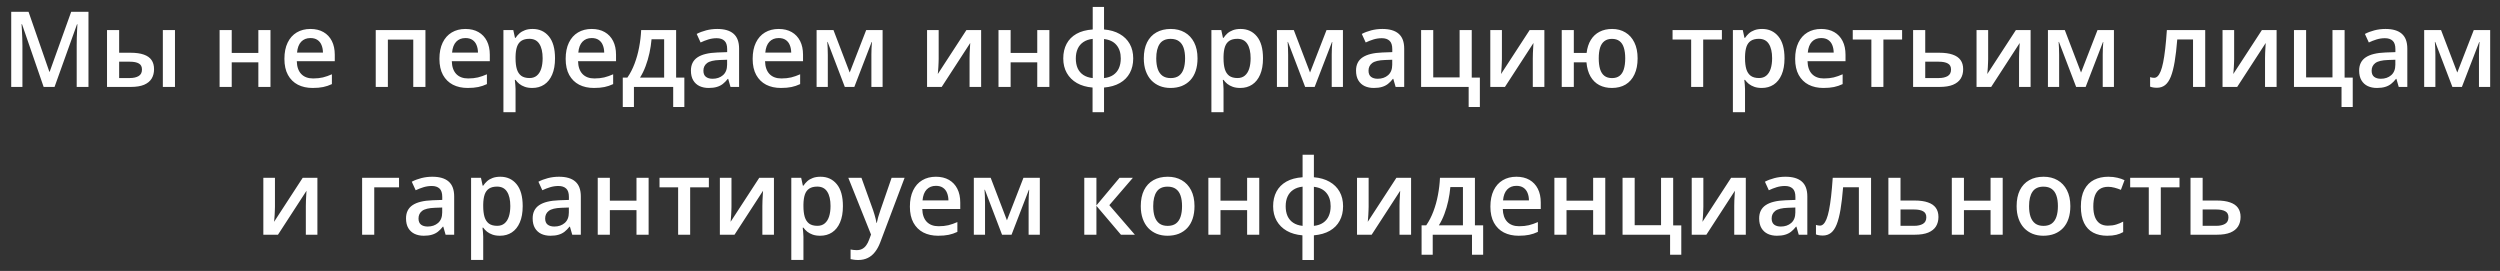 <?xml version="1.0" encoding="UTF-8"?> <svg xmlns="http://www.w3.org/2000/svg" width="203" height="22" viewBox="0 0 203 22" fill="none"><rect x="0" y="0" width="203" height="22" fill="#333333" stroke="none"/> <path d="M3.544 7.059L1.787 1.963H1.75C1.758 2.077 1.768 2.233 1.779 2.43C1.79 2.628 1.8 2.839 1.808 3.065C1.816 3.29 1.821 3.506 1.821 3.712V7.059H0.911V0.957H2.317L4.008 5.828H4.033L5.781 0.957H7.184V7.059H6.228V3.661C6.228 3.475 6.231 3.273 6.236 3.056C6.245 2.839 6.253 2.633 6.261 2.439C6.272 2.244 6.281 2.088 6.286 1.971H6.253L4.429 7.059H3.544ZM8.69 7.059V2.439H9.675V4.283H10.606C11.04 4.283 11.398 4.333 11.679 4.434C11.96 4.531 12.168 4.678 12.305 4.876C12.441 5.074 12.509 5.321 12.509 5.619C12.509 5.911 12.444 6.166 12.313 6.383C12.182 6.597 11.978 6.764 11.7 6.884C11.421 7 11.057 7.059 10.606 7.059H8.69ZM9.675 6.337H10.539C10.834 6.337 11.072 6.284 11.253 6.178C11.437 6.07 11.528 5.892 11.528 5.644C11.528 5.413 11.444 5.25 11.274 5.156C11.107 5.058 10.862 5.01 10.539 5.01H9.675V6.337ZM13.223 7.059V2.439H14.208V7.059H13.223ZM18.816 2.439V4.296H20.978V2.439H21.963V7.059H20.978V5.064H18.816V7.059H17.831V2.439H18.816ZM25.206 2.351C25.617 2.351 25.971 2.436 26.266 2.606C26.561 2.775 26.787 3.016 26.946 3.328C27.105 3.639 27.184 4.012 27.184 4.446V4.972H24.1C24.111 5.42 24.23 5.765 24.459 6.007C24.689 6.249 25.012 6.37 25.427 6.37C25.722 6.37 25.986 6.342 26.22 6.287C26.456 6.228 26.7 6.143 26.95 6.032V6.829C26.719 6.938 26.484 7.017 26.245 7.067C26.006 7.117 25.719 7.142 25.385 7.142C24.931 7.142 24.532 7.055 24.187 6.879C23.845 6.701 23.576 6.437 23.382 6.086C23.19 5.736 23.094 5.3 23.094 4.78C23.094 4.262 23.181 3.823 23.357 3.461C23.532 3.099 23.778 2.824 24.095 2.635C24.413 2.446 24.783 2.351 25.206 2.351ZM25.206 3.09C24.897 3.09 24.646 3.19 24.454 3.39C24.265 3.591 24.154 3.884 24.12 4.271H26.224C26.221 4.04 26.182 3.835 26.107 3.657C26.035 3.479 25.924 3.34 25.773 3.24C25.626 3.14 25.436 3.09 25.206 3.09ZM34.546 2.439V7.059H33.557V3.215H31.495V7.059H30.51V2.439H34.546ZM37.793 2.351C38.205 2.351 38.559 2.436 38.853 2.606C39.148 2.775 39.375 3.016 39.534 3.328C39.692 3.639 39.772 4.012 39.772 4.446V4.972H36.687C36.698 5.42 36.818 5.765 37.046 6.007C37.277 6.249 37.6 6.37 38.014 6.37C38.309 6.37 38.574 6.342 38.807 6.287C39.044 6.228 39.288 6.143 39.538 6.032V6.829C39.307 6.938 39.072 7.017 38.833 7.067C38.593 7.117 38.307 7.142 37.973 7.142C37.519 7.142 37.12 7.055 36.775 6.879C36.433 6.701 36.164 6.437 35.969 6.086C35.778 5.736 35.681 5.3 35.681 4.78C35.681 4.262 35.769 3.823 35.944 3.461C36.12 3.099 36.366 2.824 36.683 2.635C37 2.446 37.37 2.351 37.793 2.351ZM37.793 3.09C37.484 3.09 37.234 3.19 37.042 3.39C36.853 3.591 36.742 3.884 36.708 4.271H38.812C38.809 4.04 38.77 3.835 38.695 3.657C38.623 3.479 38.511 3.34 38.361 3.24C38.214 3.14 38.024 3.09 37.793 3.09ZM43.248 2.351C43.796 2.351 44.236 2.551 44.567 2.952C44.901 3.353 45.068 3.948 45.068 4.738C45.068 5.261 44.99 5.702 44.834 6.061C44.681 6.417 44.466 6.687 44.187 6.871C43.912 7.052 43.59 7.142 43.223 7.142C42.989 7.142 42.786 7.112 42.614 7.05C42.441 6.989 42.294 6.91 42.172 6.813C42.049 6.712 41.946 6.604 41.863 6.487H41.804C41.818 6.598 41.831 6.722 41.842 6.858C41.856 6.992 41.863 7.114 41.863 7.226V9.108H40.878V2.439H41.679L41.817 3.077H41.863C41.949 2.946 42.053 2.825 42.176 2.714C42.301 2.603 42.451 2.515 42.626 2.451C42.804 2.384 43.012 2.351 43.248 2.351ZM42.985 3.152C42.715 3.152 42.498 3.207 42.334 3.315C42.173 3.421 42.055 3.581 41.98 3.795C41.907 4.009 41.868 4.278 41.863 4.601V4.738C41.863 5.081 41.897 5.371 41.967 5.611C42.039 5.847 42.158 6.028 42.322 6.153C42.489 6.276 42.714 6.337 42.998 6.337C43.237 6.337 43.435 6.271 43.59 6.141C43.749 6.01 43.867 5.823 43.945 5.581C44.023 5.339 44.062 5.054 44.062 4.726C44.062 4.228 43.973 3.841 43.795 3.565C43.62 3.29 43.35 3.152 42.985 3.152ZM48.044 2.351C48.456 2.351 48.809 2.436 49.104 2.606C49.399 2.775 49.626 3.016 49.784 3.328C49.943 3.639 50.022 4.012 50.022 4.446V4.972H46.938C46.949 5.42 47.069 5.765 47.297 6.007C47.528 6.249 47.85 6.37 48.265 6.37C48.56 6.37 48.824 6.342 49.058 6.287C49.294 6.228 49.538 6.143 49.788 6.032V6.829C49.557 6.938 49.322 7.017 49.083 7.067C48.844 7.117 48.557 7.142 48.223 7.142C47.77 7.142 47.37 7.055 47.026 6.879C46.683 6.701 46.415 6.437 46.22 6.086C46.028 5.736 45.932 5.3 45.932 4.78C45.932 4.262 46.02 3.823 46.195 3.461C46.37 3.099 46.616 2.824 46.934 2.635C47.251 2.446 47.621 2.351 48.044 2.351ZM48.044 3.09C47.735 3.09 47.485 3.19 47.293 3.39C47.103 3.591 46.992 3.884 46.959 4.271H49.062C49.059 4.04 49.02 3.835 48.945 3.657C48.873 3.479 48.762 3.34 48.611 3.24C48.464 3.14 48.275 3.09 48.044 3.09ZM54.901 2.439V6.299H55.569V8.687H54.663V7.059H51.475V8.687H50.569V6.299H50.944C51.178 5.96 51.373 5.581 51.529 5.164C51.687 4.747 51.81 4.307 51.896 3.845C51.985 3.38 52.041 2.912 52.063 2.439H54.901ZM53.929 3.19H52.906C52.873 3.565 52.816 3.94 52.735 4.313C52.654 4.683 52.55 5.037 52.422 5.377C52.297 5.714 52.147 6.021 51.971 6.299H53.929V3.19ZM58.24 2.351C58.824 2.351 59.265 2.48 59.563 2.739C59.864 2.998 60.014 3.401 60.014 3.949V7.059H59.317L59.129 6.404H59.096C58.965 6.571 58.83 6.708 58.691 6.817C58.552 6.925 58.39 7.006 58.207 7.059C58.026 7.114 57.805 7.142 57.543 7.142C57.268 7.142 57.021 7.092 56.804 6.992C56.587 6.889 56.416 6.733 56.291 6.525C56.166 6.316 56.103 6.052 56.103 5.732C56.103 5.256 56.28 4.898 56.633 4.659C56.989 4.42 57.526 4.288 58.244 4.262L59.046 4.233V3.991C59.046 3.671 58.971 3.443 58.82 3.307C58.673 3.17 58.464 3.102 58.194 3.102C57.963 3.102 57.739 3.136 57.522 3.202C57.305 3.269 57.094 3.351 56.888 3.449L56.571 2.756C56.796 2.636 57.052 2.539 57.339 2.464C57.628 2.389 57.928 2.351 58.24 2.351ZM59.041 4.851L58.445 4.872C57.955 4.889 57.611 4.972 57.414 5.122C57.216 5.272 57.117 5.478 57.117 5.74C57.117 5.968 57.185 6.135 57.322 6.241C57.458 6.344 57.638 6.395 57.86 6.395C58.2 6.395 58.481 6.299 58.703 6.107C58.929 5.912 59.041 5.627 59.041 5.252V4.851ZM63.228 2.351C63.639 2.351 63.993 2.436 64.288 2.606C64.583 2.775 64.809 3.016 64.968 3.328C65.127 3.639 65.206 4.012 65.206 4.446V4.972H62.122C62.133 5.42 62.252 5.765 62.48 6.007C62.711 6.249 63.034 6.37 63.449 6.37C63.744 6.37 64.008 6.342 64.242 6.287C64.478 6.228 64.722 6.143 64.972 6.032V6.829C64.741 6.938 64.506 7.017 64.267 7.067C64.028 7.117 63.741 7.142 63.407 7.142C62.953 7.142 62.554 7.055 62.209 6.879C61.867 6.701 61.599 6.437 61.404 6.086C61.212 5.736 61.116 5.3 61.116 4.78C61.116 4.262 61.203 3.823 61.379 3.461C61.554 3.099 61.8 2.824 62.117 2.635C62.435 2.446 62.805 2.351 63.228 2.351ZM63.228 3.09C62.919 3.09 62.668 3.19 62.476 3.39C62.287 3.591 62.176 3.884 62.142 4.271H64.246C64.243 4.04 64.204 3.835 64.129 3.657C64.057 3.479 63.946 3.34 63.795 3.24C63.648 3.14 63.459 3.09 63.228 3.09ZM71.667 2.439V7.059H70.757V4.421C70.757 4.249 70.761 4.076 70.769 3.904C70.778 3.731 70.789 3.567 70.803 3.411H70.778L69.371 7.059H68.599L67.205 3.407H67.176C67.19 3.565 67.2 3.73 67.205 3.899C67.213 4.069 67.218 4.253 67.218 4.45V7.059H66.308V2.439H67.677L68.996 5.89L70.335 2.439H71.667ZM76.22 2.439V4.797C76.22 4.872 76.217 4.968 76.212 5.085C76.209 5.199 76.204 5.318 76.195 5.444C76.187 5.566 76.178 5.679 76.17 5.782C76.162 5.885 76.155 5.961 76.149 6.011L78.474 2.439H79.668V7.059H78.728V4.726C78.728 4.603 78.731 4.461 78.737 4.3C78.745 4.139 78.754 3.983 78.762 3.833C78.773 3.682 78.78 3.568 78.783 3.49L76.466 7.059H75.277V2.439H76.22ZM82.063 2.439V4.296H84.225V2.439H85.21V7.059H84.225V5.064H82.063V7.059H81.078V2.439H82.063ZM89.647 0.565V2.393C90.142 2.434 90.566 2.557 90.92 2.76C91.273 2.96 91.544 3.229 91.734 3.565C91.923 3.902 92.017 4.296 92.017 4.747C92.017 5.192 91.926 5.584 91.742 5.924C91.561 6.263 91.294 6.534 90.941 6.737C90.59 6.941 90.159 7.064 89.647 7.109V9.112H88.716V7.109C88.221 7.067 87.796 6.945 87.443 6.742C87.09 6.539 86.817 6.267 86.625 5.928C86.433 5.588 86.337 5.195 86.337 4.747C86.337 4.293 86.427 3.897 86.608 3.557C86.789 3.218 87.056 2.948 87.41 2.747C87.763 2.547 88.203 2.429 88.729 2.393V0.565H89.647ZM88.729 3.156C88.428 3.19 88.175 3.276 87.969 3.415C87.766 3.552 87.613 3.732 87.51 3.958C87.407 4.183 87.356 4.446 87.356 4.747C87.356 5.05 87.406 5.316 87.506 5.544C87.609 5.769 87.762 5.95 87.965 6.086C88.171 6.223 88.425 6.308 88.729 6.341V3.156ZM89.647 3.169V6.341C89.947 6.308 90.198 6.223 90.398 6.086C90.601 5.947 90.753 5.765 90.853 5.54C90.956 5.311 91.007 5.047 91.007 4.747C91.007 4.296 90.891 3.933 90.657 3.657C90.426 3.382 90.089 3.219 89.647 3.169ZM97.239 4.738C97.239 5.122 97.189 5.463 97.088 5.761C96.988 6.059 96.842 6.31 96.65 6.516C96.458 6.719 96.227 6.875 95.957 6.984C95.688 7.089 95.383 7.142 95.043 7.142C94.726 7.142 94.435 7.089 94.171 6.984C93.907 6.875 93.677 6.719 93.482 6.516C93.29 6.31 93.142 6.059 93.036 5.761C92.93 5.463 92.877 5.122 92.877 4.738C92.877 4.229 92.965 3.798 93.14 3.444C93.318 3.088 93.571 2.817 93.9 2.631C94.228 2.444 94.619 2.351 95.073 2.351C95.498 2.351 95.874 2.444 96.2 2.631C96.525 2.817 96.78 3.088 96.963 3.444C97.147 3.801 97.239 4.232 97.239 4.738ZM93.887 4.738C93.887 5.075 93.928 5.363 94.008 5.602C94.092 5.842 94.22 6.025 94.392 6.153C94.565 6.278 94.787 6.341 95.06 6.341C95.333 6.341 95.555 6.278 95.728 6.153C95.9 6.025 96.027 5.842 96.108 5.602C96.188 5.363 96.229 5.075 96.229 4.738C96.229 4.402 96.188 4.116 96.108 3.883C96.027 3.646 95.9 3.467 95.728 3.344C95.555 3.219 95.331 3.156 95.056 3.156C94.65 3.156 94.353 3.293 94.167 3.565C93.981 3.838 93.887 4.229 93.887 4.738ZM100.736 2.351C101.284 2.351 101.724 2.551 102.055 2.952C102.389 3.353 102.556 3.948 102.556 4.738C102.556 5.261 102.478 5.702 102.322 6.061C102.169 6.417 101.954 6.687 101.675 6.871C101.4 7.052 101.078 7.142 100.711 7.142C100.477 7.142 100.274 7.112 100.102 7.05C99.929 6.989 99.782 6.91 99.659 6.813C99.537 6.712 99.434 6.604 99.351 6.487H99.292C99.306 6.598 99.319 6.722 99.33 6.858C99.344 6.992 99.351 7.114 99.351 7.226V9.108H98.366V2.439H99.167L99.305 3.077H99.351C99.437 2.946 99.541 2.825 99.664 2.714C99.789 2.603 99.939 2.515 100.114 2.451C100.292 2.384 100.5 2.351 100.736 2.351ZM100.473 3.152C100.203 3.152 99.986 3.207 99.822 3.315C99.661 3.421 99.543 3.581 99.467 3.795C99.395 4.009 99.356 4.278 99.351 4.601V4.738C99.351 5.081 99.385 5.371 99.455 5.611C99.527 5.847 99.645 6.028 99.81 6.153C99.977 6.276 100.202 6.337 100.486 6.337C100.725 6.337 100.923 6.271 101.078 6.141C101.237 6.01 101.355 5.823 101.433 5.581C101.511 5.339 101.55 5.054 101.55 4.726C101.55 4.228 101.461 3.841 101.283 3.565C101.108 3.29 100.838 3.152 100.473 3.152ZM109.046 2.439V7.059H108.136V4.421C108.136 4.249 108.14 4.076 108.149 3.904C108.157 3.731 108.168 3.567 108.182 3.411H108.157L106.75 7.059H105.978L104.584 3.407H104.555C104.569 3.565 104.579 3.73 104.584 3.899C104.593 4.069 104.597 4.253 104.597 4.45V7.059H103.687V2.439H105.056L106.375 5.89L107.715 2.439H109.046ZM112.247 2.351C112.831 2.351 113.272 2.48 113.57 2.739C113.871 2.998 114.021 3.401 114.021 3.949V7.059H113.324L113.136 6.404H113.103C112.972 6.571 112.837 6.708 112.698 6.817C112.559 6.925 112.397 7.006 112.214 7.059C112.033 7.114 111.812 7.142 111.55 7.142C111.275 7.142 111.028 7.092 110.811 6.992C110.594 6.889 110.423 6.733 110.298 6.525C110.173 6.316 110.11 6.052 110.11 5.732C110.11 5.256 110.287 4.898 110.64 4.659C110.996 4.42 111.533 4.288 112.251 4.262L113.053 4.233V3.991C113.053 3.671 112.978 3.443 112.827 3.307C112.68 3.17 112.471 3.102 112.201 3.102C111.97 3.102 111.746 3.136 111.529 3.202C111.312 3.269 111.101 3.351 110.895 3.449L110.578 2.756C110.803 2.636 111.059 2.539 111.346 2.464C111.635 2.389 111.936 2.351 112.247 2.351ZM113.049 4.851L112.452 4.872C111.962 4.889 111.618 4.972 111.421 5.122C111.223 5.272 111.124 5.478 111.124 5.74C111.124 5.968 111.193 6.135 111.329 6.241C111.465 6.344 111.645 6.395 111.867 6.395C112.207 6.395 112.488 6.299 112.71 6.107C112.936 5.912 113.049 5.627 113.049 5.252V4.851ZM120.165 8.687H119.255V7.059H115.394V2.439H116.379V6.287H118.52V2.439H119.505V6.303H120.165V8.687ZM121.955 2.439V4.797C121.955 4.872 121.952 4.968 121.947 5.085C121.944 5.199 121.938 5.318 121.93 5.444C121.922 5.566 121.913 5.679 121.905 5.782C121.897 5.885 121.89 5.961 121.884 6.011L124.209 2.439H125.403V7.059H124.463V4.726C124.463 4.603 124.466 4.461 124.472 4.3C124.48 4.139 124.488 3.983 124.497 3.833C124.508 3.682 124.515 3.568 124.518 3.49L122.201 7.059H121.012V2.439H121.955ZM132.974 4.738C132.974 5.247 132.889 5.682 132.719 6.04C132.552 6.399 132.313 6.673 132.001 6.863C131.689 7.049 131.317 7.142 130.883 7.142C130.499 7.142 130.158 7.064 129.86 6.909C129.565 6.753 129.329 6.52 129.15 6.212C128.972 5.903 128.862 5.52 128.821 5.064H127.794V7.059H126.813V2.439H127.794V4.296H128.833C128.883 3.881 128.997 3.529 129.176 3.24C129.354 2.951 129.589 2.731 129.881 2.58C130.176 2.427 130.517 2.351 130.903 2.351C131.315 2.351 131.676 2.446 131.984 2.635C132.296 2.821 132.538 3.092 132.711 3.449C132.886 3.802 132.974 4.232 132.974 4.738ZM129.818 4.738C129.818 5.083 129.854 5.375 129.927 5.615C130.002 5.854 130.119 6.035 130.277 6.157C130.436 6.28 130.642 6.341 130.895 6.341C131.148 6.341 131.353 6.28 131.509 6.157C131.667 6.035 131.783 5.855 131.855 5.619C131.93 5.38 131.968 5.086 131.968 4.738C131.968 4.393 131.93 4.104 131.855 3.87C131.783 3.636 131.667 3.46 131.509 3.34C131.35 3.218 131.144 3.156 130.891 3.156C130.64 3.156 130.436 3.218 130.277 3.34C130.119 3.46 130.002 3.636 129.927 3.87C129.854 4.104 129.818 4.393 129.818 4.738ZM139.818 3.211H138.299V7.059H137.322V3.211H135.812V2.439H139.818V3.211ZM143.082 2.351C143.63 2.351 144.07 2.551 144.401 2.952C144.735 3.353 144.902 3.948 144.902 4.738C144.902 5.261 144.824 5.702 144.668 6.061C144.515 6.417 144.299 6.687 144.021 6.871C143.746 7.052 143.424 7.142 143.057 7.142C142.823 7.142 142.62 7.112 142.448 7.05C142.275 6.989 142.128 6.91 142.005 6.813C141.883 6.712 141.78 6.604 141.696 6.487H141.638C141.652 6.598 141.664 6.722 141.676 6.858C141.69 6.992 141.696 7.114 141.696 7.226V9.108H140.711V2.439H141.513L141.651 3.077H141.696C141.783 2.946 141.887 2.825 142.009 2.714C142.135 2.603 142.285 2.515 142.46 2.451C142.638 2.384 142.846 2.351 143.082 2.351ZM142.819 3.152C142.549 3.152 142.332 3.207 142.168 3.315C142.007 3.421 141.888 3.581 141.813 3.795C141.741 4.009 141.702 4.278 141.696 4.601V4.738C141.696 5.081 141.731 5.371 141.801 5.611C141.873 5.847 141.991 6.028 142.156 6.153C142.323 6.276 142.548 6.337 142.832 6.337C143.071 6.337 143.269 6.271 143.424 6.141C143.583 6.01 143.701 5.823 143.779 5.581C143.857 5.339 143.896 5.054 143.896 4.726C143.896 4.228 143.807 3.841 143.629 3.565C143.454 3.29 143.184 3.152 142.819 3.152ZM147.878 2.351C148.289 2.351 148.643 2.436 148.938 2.606C149.233 2.775 149.459 3.016 149.618 3.328C149.777 3.639 149.856 4.012 149.856 4.446V4.972H146.772C146.783 5.42 146.902 5.765 147.131 6.007C147.362 6.249 147.684 6.37 148.099 6.37C148.394 6.37 148.658 6.342 148.892 6.287C149.128 6.228 149.372 6.143 149.622 6.032V6.829C149.391 6.938 149.156 7.017 148.917 7.067C148.678 7.117 148.391 7.142 148.057 7.142C147.604 7.142 147.204 7.055 146.859 6.879C146.517 6.701 146.249 6.437 146.054 6.086C145.862 5.736 145.766 5.3 145.766 4.78C145.766 4.262 145.853 3.823 146.029 3.461C146.204 3.099 146.45 2.824 146.767 2.635C147.085 2.446 147.455 2.351 147.878 2.351ZM147.878 3.09C147.569 3.09 147.318 3.19 147.126 3.39C146.937 3.591 146.826 3.884 146.792 4.271H148.896C148.893 4.04 148.854 3.835 148.779 3.657C148.707 3.479 148.596 3.34 148.445 3.24C148.298 3.14 148.109 3.09 147.878 3.09ZM154.451 3.211H152.932V7.059H151.955V3.211H150.444V2.439H154.451V3.211ZM156.329 4.283H157.477C157.911 4.283 158.27 4.333 158.554 4.434C158.84 4.531 159.055 4.678 159.197 4.876C159.339 5.074 159.409 5.321 159.409 5.619C159.409 5.911 159.343 6.166 159.209 6.383C159.076 6.597 158.867 6.764 158.583 6.884C158.302 7 157.935 7.059 157.481 7.059H155.344V2.439H156.329V4.283ZM158.424 5.644C158.424 5.413 158.338 5.25 158.166 5.156C157.993 5.058 157.747 5.01 157.427 5.01H156.329V6.337H157.435C157.727 6.337 157.965 6.284 158.149 6.178C158.333 6.07 158.424 5.892 158.424 5.644ZM161.438 2.439V4.797C161.438 4.872 161.435 4.968 161.429 5.085C161.427 5.199 161.421 5.318 161.413 5.444C161.404 5.566 161.396 5.679 161.388 5.782C161.379 5.885 161.372 5.961 161.367 6.011L163.692 2.439H164.885V7.059H163.946V4.726C163.946 4.603 163.949 4.461 163.955 4.3C163.963 4.139 163.971 3.983 163.98 3.833C163.991 3.682 163.998 3.568 164 3.49L161.684 7.059H160.495V2.439H161.438ZM171.651 2.439V7.059H170.741V4.421C170.741 4.249 170.745 4.076 170.753 3.904C170.762 3.731 170.773 3.567 170.787 3.411H170.762L169.355 7.059H168.583L167.189 3.407H167.16C167.174 3.565 167.184 3.73 167.189 3.899C167.198 4.069 167.202 4.253 167.202 4.45V7.059H166.292V2.439H167.661L168.98 5.89L170.319 2.439H171.651ZM179.063 7.059H178.074V3.207H176.793C176.737 3.908 176.668 4.507 176.584 5.005C176.501 5.503 176.396 5.91 176.271 6.224C176.146 6.536 175.991 6.764 175.808 6.909C175.624 7.053 175.403 7.126 175.144 7.126C175.03 7.126 174.927 7.117 174.835 7.101C174.743 7.087 174.661 7.064 174.589 7.034V6.262C174.636 6.278 174.688 6.292 174.743 6.303C174.799 6.315 174.856 6.32 174.915 6.32C175.018 6.32 175.112 6.278 175.198 6.195C175.287 6.109 175.37 5.974 175.445 5.79C175.52 5.606 175.588 5.364 175.649 5.064C175.71 4.761 175.766 4.393 175.816 3.962C175.866 3.528 175.911 3.02 175.95 2.439H179.063V7.059ZM181.413 2.439V4.797C181.413 4.872 181.41 4.968 181.405 5.085C181.402 5.199 181.396 5.318 181.388 5.444C181.38 5.566 181.371 5.679 181.363 5.782C181.355 5.885 181.348 5.961 181.342 6.011L183.667 2.439H184.86V7.059H183.921V4.726C183.921 4.603 183.924 4.461 183.93 4.3C183.938 4.139 183.946 3.983 183.955 3.833C183.966 3.682 183.973 3.568 183.976 3.49L181.659 7.059H180.47V2.439H181.413ZM191.042 8.687H190.132V7.059H186.271V2.439H187.256V6.287H189.397V2.439H190.382V6.303H191.042V8.687ZM193.7 2.351C194.285 2.351 194.726 2.48 195.023 2.739C195.324 2.998 195.474 3.401 195.474 3.949V7.059H194.777L194.589 6.404H194.556C194.425 6.571 194.29 6.708 194.151 6.817C194.012 6.925 193.85 7.006 193.667 7.059C193.486 7.114 193.265 7.142 193.003 7.142C192.728 7.142 192.482 7.092 192.264 6.992C192.047 6.889 191.876 6.733 191.751 6.525C191.626 6.316 191.563 6.052 191.563 5.732C191.563 5.256 191.74 4.898 192.093 4.659C192.45 4.42 192.987 4.288 193.704 4.262L194.506 4.233V3.991C194.506 3.671 194.431 3.443 194.28 3.307C194.133 3.17 193.924 3.102 193.654 3.102C193.423 3.102 193.199 3.136 192.982 3.202C192.765 3.269 192.554 3.351 192.348 3.449L192.031 2.756C192.256 2.636 192.512 2.539 192.799 2.464C193.088 2.389 193.389 2.351 193.7 2.351ZM194.502 4.851L193.905 4.872C193.415 4.889 193.071 4.972 192.874 5.122C192.676 5.272 192.577 5.478 192.577 5.74C192.577 5.968 192.646 6.135 192.782 6.241C192.918 6.344 193.098 6.395 193.32 6.395C193.66 6.395 193.941 6.299 194.163 6.107C194.389 5.912 194.502 5.627 194.502 5.252V4.851ZM202.202 2.439V7.059H201.292V4.421C201.292 4.249 201.296 4.076 201.305 3.904C201.313 3.731 201.324 3.567 201.338 3.411H201.313L199.906 7.059H199.134L197.74 3.407H197.711C197.725 3.565 197.735 3.73 197.74 3.899C197.749 4.069 197.753 4.253 197.753 4.45V7.059H196.843V2.439H198.212L199.531 5.89L200.871 2.439H202.202ZM22.326 14.439V16.797C22.326 16.872 22.323 16.968 22.317 17.085C22.315 17.199 22.309 17.318 22.301 17.444C22.292 17.566 22.284 17.679 22.276 17.782C22.267 17.885 22.26 17.961 22.255 18.011L24.579 14.439H25.773V19.059H24.834V16.726C24.834 16.603 24.837 16.461 24.843 16.3C24.851 16.139 24.859 15.983 24.867 15.833C24.879 15.682 24.886 15.568 24.888 15.49L22.572 19.059H21.383V14.439H22.326ZM32.401 14.439V15.211H30.389V19.059H29.404V14.439H32.401ZM35.105 14.351C35.69 14.351 36.131 14.48 36.428 14.739C36.729 14.998 36.879 15.401 36.879 15.949V19.059H36.182L35.995 18.404H35.961C35.83 18.57 35.695 18.708 35.556 18.817C35.417 18.925 35.256 19.006 35.072 19.059C34.891 19.114 34.67 19.142 34.408 19.142C34.133 19.142 33.887 19.092 33.67 18.992C33.453 18.889 33.282 18.733 33.156 18.525C33.031 18.316 32.969 18.052 32.969 17.732C32.969 17.256 33.145 16.898 33.499 16.659C33.855 16.42 34.392 16.288 35.11 16.262L35.911 16.233V15.991C35.911 15.671 35.836 15.443 35.686 15.307C35.538 15.17 35.33 15.102 35.06 15.102C34.829 15.102 34.605 15.136 34.388 15.202C34.171 15.269 33.959 15.351 33.753 15.449L33.436 14.756C33.661 14.636 33.917 14.539 34.204 14.464C34.493 14.389 34.794 14.351 35.105 14.351ZM35.907 16.851L35.31 16.872C34.82 16.889 34.477 16.972 34.279 17.122C34.082 17.273 33.983 17.478 33.983 17.74C33.983 17.968 34.051 18.135 34.187 18.241C34.324 18.344 34.503 18.395 34.726 18.395C35.065 18.395 35.346 18.299 35.569 18.107C35.794 17.913 35.907 17.627 35.907 17.252V16.851ZM40.623 14.351C41.171 14.351 41.611 14.551 41.942 14.952C42.276 15.353 42.443 15.948 42.443 16.738C42.443 17.261 42.365 17.702 42.209 18.061C42.056 18.418 41.84 18.687 41.562 18.871C41.287 19.052 40.965 19.142 40.598 19.142C40.364 19.142 40.161 19.112 39.989 19.05C39.816 18.989 39.669 18.91 39.546 18.813C39.424 18.712 39.321 18.604 39.237 18.487H39.179C39.193 18.598 39.205 18.722 39.217 18.858C39.23 18.992 39.237 19.114 39.237 19.226V21.108H38.252V14.439H39.054L39.191 15.077H39.237C39.324 14.946 39.428 14.825 39.55 14.714C39.676 14.603 39.826 14.515 40.001 14.451C40.179 14.384 40.387 14.351 40.623 14.351ZM40.36 15.152C40.09 15.152 39.873 15.207 39.709 15.315C39.548 15.421 39.429 15.581 39.354 15.795C39.282 16.009 39.243 16.278 39.237 16.601V16.738C39.237 17.081 39.272 17.371 39.342 17.611C39.414 17.847 39.532 18.028 39.697 18.153C39.864 18.276 40.089 18.337 40.373 18.337C40.612 18.337 40.809 18.271 40.965 18.141C41.124 18.01 41.242 17.823 41.32 17.581C41.398 17.339 41.437 17.054 41.437 16.726C41.437 16.228 41.348 15.841 41.17 15.566C40.995 15.29 40.725 15.152 40.36 15.152ZM45.389 14.351C45.974 14.351 46.415 14.48 46.712 14.739C47.013 14.998 47.163 15.401 47.163 15.949V19.059H46.466L46.278 18.404H46.245C46.114 18.57 45.979 18.708 45.84 18.817C45.701 18.925 45.54 19.006 45.356 19.059C45.175 19.114 44.954 19.142 44.692 19.142C44.417 19.142 44.171 19.092 43.954 18.992C43.737 18.889 43.566 18.733 43.44 18.525C43.315 18.316 43.252 18.052 43.252 17.732C43.252 17.256 43.429 16.898 43.782 16.659C44.139 16.42 44.676 16.288 45.394 16.262L46.195 16.233V15.991C46.195 15.671 46.12 15.443 45.969 15.307C45.822 15.17 45.613 15.102 45.343 15.102C45.112 15.102 44.889 15.136 44.672 15.202C44.455 15.269 44.243 15.351 44.037 15.449L43.72 14.756C43.945 14.636 44.201 14.539 44.488 14.464C44.777 14.389 45.078 14.351 45.389 14.351ZM46.191 16.851L45.594 16.872C45.104 16.889 44.761 16.972 44.563 17.122C44.365 17.273 44.267 17.478 44.267 17.74C44.267 17.968 44.335 18.135 44.471 18.241C44.608 18.344 44.787 18.395 45.01 18.395C45.349 18.395 45.63 18.299 45.853 18.107C46.078 17.913 46.191 17.627 46.191 17.252V16.851ZM49.521 14.439V16.296H51.683V14.439H52.668V19.059H51.683V17.064H49.521V19.059H48.536V14.439H49.521ZM57.56 15.211H56.041V19.059H55.064V15.211H53.553V14.439H57.56V15.211ZM59.396 14.439V16.797C59.396 16.872 59.393 16.968 59.388 17.085C59.385 17.199 59.38 17.318 59.371 17.444C59.363 17.566 59.354 17.679 59.346 17.782C59.338 17.885 59.331 17.961 59.325 18.011L61.65 14.439H62.844V19.059H61.904V16.726C61.904 16.603 61.907 16.461 61.913 16.3C61.921 16.139 61.93 15.983 61.938 15.833C61.949 15.682 61.956 15.568 61.959 15.49L59.642 19.059H58.453V14.439H59.396ZM66.625 14.351C67.173 14.351 67.613 14.551 67.944 14.952C68.278 15.353 68.445 15.948 68.445 16.738C68.445 17.261 68.367 17.702 68.211 18.061C68.058 18.418 67.842 18.687 67.564 18.871C67.289 19.052 66.967 19.142 66.6 19.142C66.366 19.142 66.163 19.112 65.99 19.05C65.818 18.989 65.671 18.91 65.548 18.813C65.426 18.712 65.323 18.604 65.239 18.487H65.181C65.195 18.598 65.207 18.722 65.218 18.858C65.232 18.992 65.239 19.114 65.239 19.226V21.108H64.254V14.439H65.056L65.193 15.077H65.239C65.326 14.946 65.43 14.825 65.552 14.714C65.677 14.603 65.828 14.515 66.003 14.451C66.181 14.384 66.388 14.351 66.625 14.351ZM66.362 15.152C66.092 15.152 65.875 15.207 65.711 15.315C65.549 15.421 65.431 15.581 65.356 15.795C65.284 16.009 65.245 16.278 65.239 16.601V16.738C65.239 17.081 65.274 17.371 65.344 17.611C65.416 17.847 65.534 18.028 65.698 18.153C65.865 18.276 66.091 18.337 66.374 18.337C66.614 18.337 66.811 18.271 66.967 18.141C67.126 18.01 67.244 17.823 67.322 17.581C67.4 17.339 67.439 17.054 67.439 16.726C67.439 16.228 67.35 15.841 67.172 15.566C66.996 15.29 66.727 15.152 66.362 15.152ZM68.883 14.439H69.951L70.899 17.076C70.941 17.196 70.978 17.314 71.011 17.431C71.048 17.545 71.078 17.658 71.103 17.769C71.131 17.881 71.153 17.992 71.17 18.103H71.195C71.223 17.958 71.262 17.797 71.312 17.619C71.365 17.438 71.423 17.257 71.487 17.076L72.397 14.439H73.453L71.471 19.693C71.356 19.994 71.216 20.25 71.049 20.461C70.885 20.675 70.69 20.837 70.465 20.945C70.239 21.057 69.982 21.112 69.693 21.112C69.553 21.112 69.432 21.104 69.329 21.087C69.227 21.073 69.139 21.058 69.067 21.041V20.257C69.125 20.271 69.199 20.283 69.288 20.294C69.377 20.305 69.469 20.311 69.563 20.311C69.739 20.311 69.89 20.276 70.018 20.207C70.146 20.137 70.255 20.038 70.344 19.91C70.433 19.785 70.506 19.642 70.565 19.48L70.728 19.046L68.883 14.439ZM75.995 14.351C76.407 14.351 76.76 14.436 77.055 14.605C77.35 14.775 77.577 15.016 77.735 15.328C77.894 15.639 77.973 16.012 77.973 16.446V16.972H74.889C74.9 17.42 75.02 17.765 75.248 18.007C75.479 18.249 75.801 18.37 76.216 18.37C76.511 18.37 76.775 18.342 77.009 18.287C77.246 18.228 77.489 18.143 77.739 18.032V18.829C77.508 18.938 77.273 19.017 77.034 19.067C76.795 19.117 76.508 19.142 76.174 19.142C75.721 19.142 75.321 19.055 74.976 18.879C74.634 18.701 74.366 18.437 74.171 18.086C73.979 17.736 73.883 17.3 73.883 16.78C73.883 16.262 73.971 15.823 74.146 15.461C74.321 15.099 74.567 14.824 74.885 14.635C75.202 14.445 75.572 14.351 75.995 14.351ZM75.995 15.09C75.686 15.09 75.436 15.19 75.243 15.39C75.054 15.591 74.943 15.884 74.91 16.271H77.013C77.01 16.04 76.971 15.835 76.896 15.657C76.824 15.479 76.713 15.34 76.562 15.24C76.415 15.14 76.226 15.09 75.995 15.09ZM84.434 14.439V19.059H83.524V16.421C83.524 16.249 83.528 16.076 83.537 15.903C83.545 15.731 83.556 15.567 83.57 15.411H83.545L82.138 19.059H81.366L79.972 15.407H79.943C79.957 15.566 79.967 15.73 79.972 15.899C79.981 16.069 79.985 16.253 79.985 16.45V19.059H79.075V14.439H80.444L81.763 17.89L83.103 14.439H84.434ZM90.907 14.439H91.988L90.077 16.659L92.151 19.059H91.02L89.029 16.713V19.059H88.044V14.439H89.029V16.68L90.907 14.439ZM96.993 16.738C96.993 17.122 96.942 17.463 96.842 17.761C96.742 18.058 96.596 18.31 96.404 18.516C96.212 18.719 95.981 18.875 95.711 18.984C95.441 19.089 95.137 19.142 94.797 19.142C94.48 19.142 94.189 19.089 93.925 18.984C93.66 18.875 93.431 18.719 93.236 18.516C93.044 18.31 92.895 18.058 92.79 17.761C92.684 17.463 92.631 17.122 92.631 16.738C92.631 16.229 92.719 15.798 92.894 15.444C93.072 15.088 93.325 14.817 93.653 14.631C93.982 14.444 94.373 14.351 94.826 14.351C95.252 14.351 95.628 14.444 95.953 14.631C96.279 14.817 96.533 15.088 96.717 15.444C96.901 15.801 96.993 16.232 96.993 16.738ZM93.641 16.738C93.641 17.075 93.681 17.363 93.762 17.602C93.846 17.841 93.974 18.025 94.146 18.153C94.319 18.278 94.541 18.341 94.814 18.341C95.087 18.341 95.309 18.278 95.482 18.153C95.654 18.025 95.781 17.841 95.861 17.602C95.942 17.363 95.982 17.075 95.982 16.738C95.982 16.402 95.942 16.116 95.861 15.883C95.781 15.646 95.654 15.467 95.482 15.344C95.309 15.219 95.085 15.156 94.81 15.156C94.403 15.156 94.107 15.293 93.921 15.566C93.734 15.838 93.641 16.229 93.641 16.738ZM99.104 14.439V16.296H101.266V14.439H102.251V19.059H101.266V17.064H99.104V19.059H98.119V14.439H99.104ZM106.688 12.565V14.393C107.183 14.434 107.607 14.557 107.961 14.76C108.314 14.96 108.585 15.229 108.775 15.566C108.964 15.902 109.058 16.296 109.058 16.747C109.058 17.192 108.967 17.584 108.783 17.924C108.602 18.263 108.335 18.534 107.982 18.738C107.631 18.941 107.2 19.064 106.688 19.109V21.112H105.757V19.109C105.262 19.067 104.838 18.945 104.484 18.742C104.131 18.538 103.858 18.267 103.666 17.928C103.474 17.588 103.378 17.195 103.378 16.747C103.378 16.293 103.469 15.897 103.649 15.557C103.83 15.218 104.097 14.948 104.451 14.747C104.804 14.547 105.244 14.429 105.77 14.393V12.565H106.688ZM105.77 15.156C105.469 15.19 105.216 15.276 105.01 15.415C104.807 15.552 104.654 15.732 104.551 15.958C104.448 16.183 104.397 16.446 104.397 16.747C104.397 17.05 104.447 17.316 104.547 17.544C104.65 17.769 104.803 17.95 105.006 18.086C105.212 18.223 105.466 18.308 105.77 18.341V15.156ZM106.688 15.169V18.341C106.988 18.308 107.239 18.223 107.439 18.086C107.642 17.947 107.794 17.765 107.894 17.54C107.997 17.311 108.048 17.047 108.048 16.747C108.048 16.296 107.932 15.933 107.698 15.657C107.467 15.382 107.13 15.219 106.688 15.169ZM111.133 14.439V16.797C111.133 16.872 111.13 16.968 111.124 17.085C111.122 17.199 111.116 17.318 111.108 17.444C111.099 17.566 111.091 17.679 111.083 17.782C111.074 17.885 111.067 17.961 111.062 18.011L113.387 14.439H114.58V19.059H113.641V16.726C113.641 16.603 113.644 16.461 113.65 16.3C113.658 16.139 113.666 15.983 113.675 15.833C113.686 15.682 113.693 15.568 113.695 15.49L111.379 19.059H110.19V14.439H111.133ZM119.764 14.439V18.299H120.432V20.686H119.526V19.059H116.337V20.686H115.432V18.299H115.807C116.041 17.96 116.236 17.581 116.392 17.164C116.55 16.747 116.673 16.307 116.759 15.845C116.848 15.38 116.904 14.912 116.926 14.439H119.764ZM118.791 15.19H117.769C117.736 15.566 117.678 15.94 117.598 16.313C117.517 16.683 117.413 17.037 117.285 17.377C117.16 17.713 117.009 18.021 116.834 18.299H118.791V15.19ZM123.132 14.351C123.544 14.351 123.897 14.436 124.192 14.605C124.487 14.775 124.714 15.016 124.872 15.328C125.031 15.639 125.11 16.012 125.11 16.446V16.972H122.026C122.037 17.42 122.157 17.765 122.385 18.007C122.616 18.249 122.939 18.37 123.353 18.37C123.648 18.37 123.913 18.342 124.146 18.287C124.383 18.228 124.626 18.143 124.877 18.032V18.829C124.646 18.938 124.411 19.017 124.171 19.067C123.932 19.117 123.645 19.142 123.312 19.142C122.858 19.142 122.459 19.055 122.114 18.879C121.771 18.701 121.503 18.437 121.308 18.086C121.116 17.736 121.02 17.3 121.02 16.78C121.02 16.262 121.108 15.823 121.283 15.461C121.458 15.099 121.705 14.824 122.022 14.635C122.339 14.445 122.709 14.351 123.132 14.351ZM123.132 15.09C122.823 15.09 122.573 15.19 122.381 15.39C122.192 15.591 122.08 15.884 122.047 16.271H124.15C124.148 16.04 124.109 15.835 124.034 15.657C123.961 15.479 123.85 15.34 123.7 15.24C123.552 15.14 123.363 15.09 123.132 15.09ZM127.201 14.439V16.296H129.363V14.439H130.348V19.059H129.363V17.064H127.201V19.059H126.216V14.439H127.201ZM136.521 20.686H135.611V19.059H131.751V14.439H132.736V18.287H134.877V14.439H135.862V18.303H136.521V20.686ZM138.312 14.439V16.797C138.312 16.872 138.309 16.968 138.303 17.085C138.3 17.199 138.295 17.318 138.287 17.444C138.278 17.566 138.27 17.679 138.262 17.782C138.253 17.885 138.246 17.961 138.241 18.011L140.565 14.439H141.759V19.059H140.82V16.726C140.82 16.603 140.823 16.461 140.828 16.3C140.837 16.139 140.845 15.983 140.853 15.833C140.865 15.682 140.871 15.568 140.874 15.49L138.558 19.059H137.368V14.439H138.312ZM144.981 14.351C145.565 14.351 146.006 14.48 146.304 14.739C146.605 14.998 146.755 15.401 146.755 15.949V19.059H146.058L145.87 18.404H145.837C145.706 18.57 145.571 18.708 145.432 18.817C145.293 18.925 145.131 19.006 144.948 19.059C144.767 19.114 144.546 19.142 144.284 19.142C144.009 19.142 143.762 19.092 143.545 18.992C143.328 18.889 143.157 18.733 143.032 18.525C142.907 18.316 142.844 18.052 142.844 17.732C142.844 17.256 143.021 16.898 143.374 16.659C143.73 16.42 144.267 16.288 144.985 16.262L145.787 16.233V15.991C145.787 15.671 145.712 15.443 145.561 15.307C145.414 15.17 145.205 15.102 144.935 15.102C144.704 15.102 144.48 15.136 144.263 15.202C144.046 15.269 143.835 15.351 143.629 15.449L143.312 14.756C143.537 14.636 143.793 14.539 144.08 14.464C144.369 14.389 144.67 14.351 144.981 14.351ZM145.782 16.851L145.186 16.872C144.696 16.889 144.352 16.972 144.155 17.122C143.957 17.273 143.858 17.478 143.858 17.74C143.858 17.968 143.927 18.135 144.063 18.241C144.199 18.344 144.379 18.395 144.601 18.395C144.941 18.395 145.222 18.299 145.444 18.107C145.67 17.913 145.782 17.627 145.782 17.252V16.851ZM151.93 19.059H150.941V15.207H149.66C149.604 15.908 149.535 16.507 149.451 17.005C149.368 17.503 149.263 17.91 149.138 18.224C149.013 18.536 148.858 18.764 148.675 18.909C148.491 19.053 148.27 19.126 148.011 19.126C147.897 19.126 147.794 19.117 147.702 19.101C147.611 19.087 147.528 19.064 147.456 19.034V18.262C147.503 18.278 147.555 18.292 147.611 18.303C147.666 18.314 147.723 18.32 147.782 18.32C147.885 18.32 147.979 18.278 148.065 18.195C148.155 18.109 148.237 17.974 148.312 17.79C148.387 17.606 148.455 17.364 148.516 17.064C148.577 16.761 148.633 16.393 148.683 15.962C148.733 15.528 148.778 15.02 148.817 14.439H151.93V19.059ZM154.322 16.283H155.47C155.904 16.283 156.263 16.333 156.546 16.434C156.833 16.531 157.047 16.678 157.189 16.876C157.331 17.074 157.402 17.321 157.402 17.619C157.402 17.911 157.335 18.166 157.202 18.383C157.068 18.597 156.859 18.764 156.576 18.884C156.295 19 155.927 19.059 155.474 19.059H153.337V14.439H154.322V16.283ZM156.417 17.644C156.417 17.413 156.331 17.25 156.158 17.156C155.986 17.058 155.739 17.01 155.419 17.01H154.322V18.337H155.428C155.72 18.337 155.958 18.284 156.141 18.178C156.325 18.07 156.417 17.892 156.417 17.644ZM159.472 14.439V16.296H161.634V14.439H162.619V19.059H161.634V17.064H159.472V19.059H158.487V14.439H159.472ZM168.112 16.738C168.112 17.122 168.061 17.463 167.961 17.761C167.861 18.058 167.715 18.31 167.523 18.516C167.331 18.719 167.1 18.875 166.83 18.984C166.56 19.089 166.256 19.142 165.916 19.142C165.599 19.142 165.308 19.089 165.044 18.984C164.78 18.875 164.55 18.719 164.355 18.516C164.163 18.31 164.014 18.058 163.909 17.761C163.803 17.463 163.75 17.122 163.75 16.738C163.75 16.229 163.838 15.798 164.013 15.444C164.191 15.088 164.444 14.817 164.773 14.631C165.101 14.444 165.492 14.351 165.945 14.351C166.371 14.351 166.747 14.444 167.072 14.631C167.398 14.817 167.652 15.088 167.836 15.444C168.02 15.801 168.112 16.232 168.112 16.738ZM164.76 16.738C164.76 17.075 164.8 17.363 164.881 17.602C164.965 17.841 165.093 18.025 165.265 18.153C165.438 18.278 165.66 18.341 165.933 18.341C166.206 18.341 166.428 18.278 166.601 18.153C166.773 18.025 166.9 17.841 166.98 17.602C167.061 17.363 167.102 17.075 167.102 16.738C167.102 16.402 167.061 16.116 166.98 15.883C166.9 15.646 166.773 15.467 166.601 15.344C166.428 15.219 166.204 15.156 165.929 15.156C165.522 15.156 165.226 15.293 165.04 15.566C164.853 15.838 164.76 16.229 164.76 16.738ZM171.1 19.142C170.663 19.142 170.285 19.057 169.965 18.888C169.645 18.718 169.398 18.458 169.226 18.107C169.053 17.757 168.967 17.311 168.967 16.772C168.967 16.21 169.062 15.751 169.251 15.394C169.44 15.038 169.702 14.775 170.036 14.605C170.372 14.436 170.758 14.351 171.192 14.351C171.467 14.351 171.716 14.379 171.939 14.434C172.164 14.487 172.355 14.553 172.511 14.631L172.218 15.415C172.049 15.346 171.875 15.287 171.697 15.24C171.519 15.193 171.347 15.169 171.183 15.169C170.913 15.169 170.688 15.229 170.507 15.348C170.329 15.468 170.196 15.646 170.107 15.883C170.02 16.119 169.977 16.413 169.977 16.763C169.977 17.103 170.022 17.389 170.111 17.623C170.2 17.854 170.332 18.029 170.507 18.149C170.682 18.266 170.898 18.324 171.154 18.324C171.407 18.324 171.634 18.294 171.834 18.232C172.035 18.171 172.224 18.092 172.402 17.994V18.846C172.227 18.946 172.039 19.02 171.839 19.067C171.638 19.117 171.392 19.142 171.1 19.142ZM176.976 15.211H175.457V19.059H174.481V15.211H172.97V14.439H176.976V15.211ZM178.855 16.283H180.002C180.436 16.283 180.795 16.333 181.079 16.434C181.366 16.531 181.58 16.678 181.722 16.876C181.864 17.074 181.935 17.321 181.935 17.619C181.935 17.911 181.868 18.166 181.734 18.383C181.601 18.597 181.392 18.764 181.108 18.884C180.827 19 180.46 19.059 180.006 19.059H177.87V14.439H178.855V16.283ZM180.95 17.644C180.95 17.413 180.863 17.25 180.691 17.156C180.518 17.058 180.272 17.01 179.952 17.01H178.855V18.337H179.961C180.253 18.337 180.491 18.284 180.674 18.178C180.858 18.07 180.95 17.892 180.95 17.644Z" fill="white"></path> </svg> 